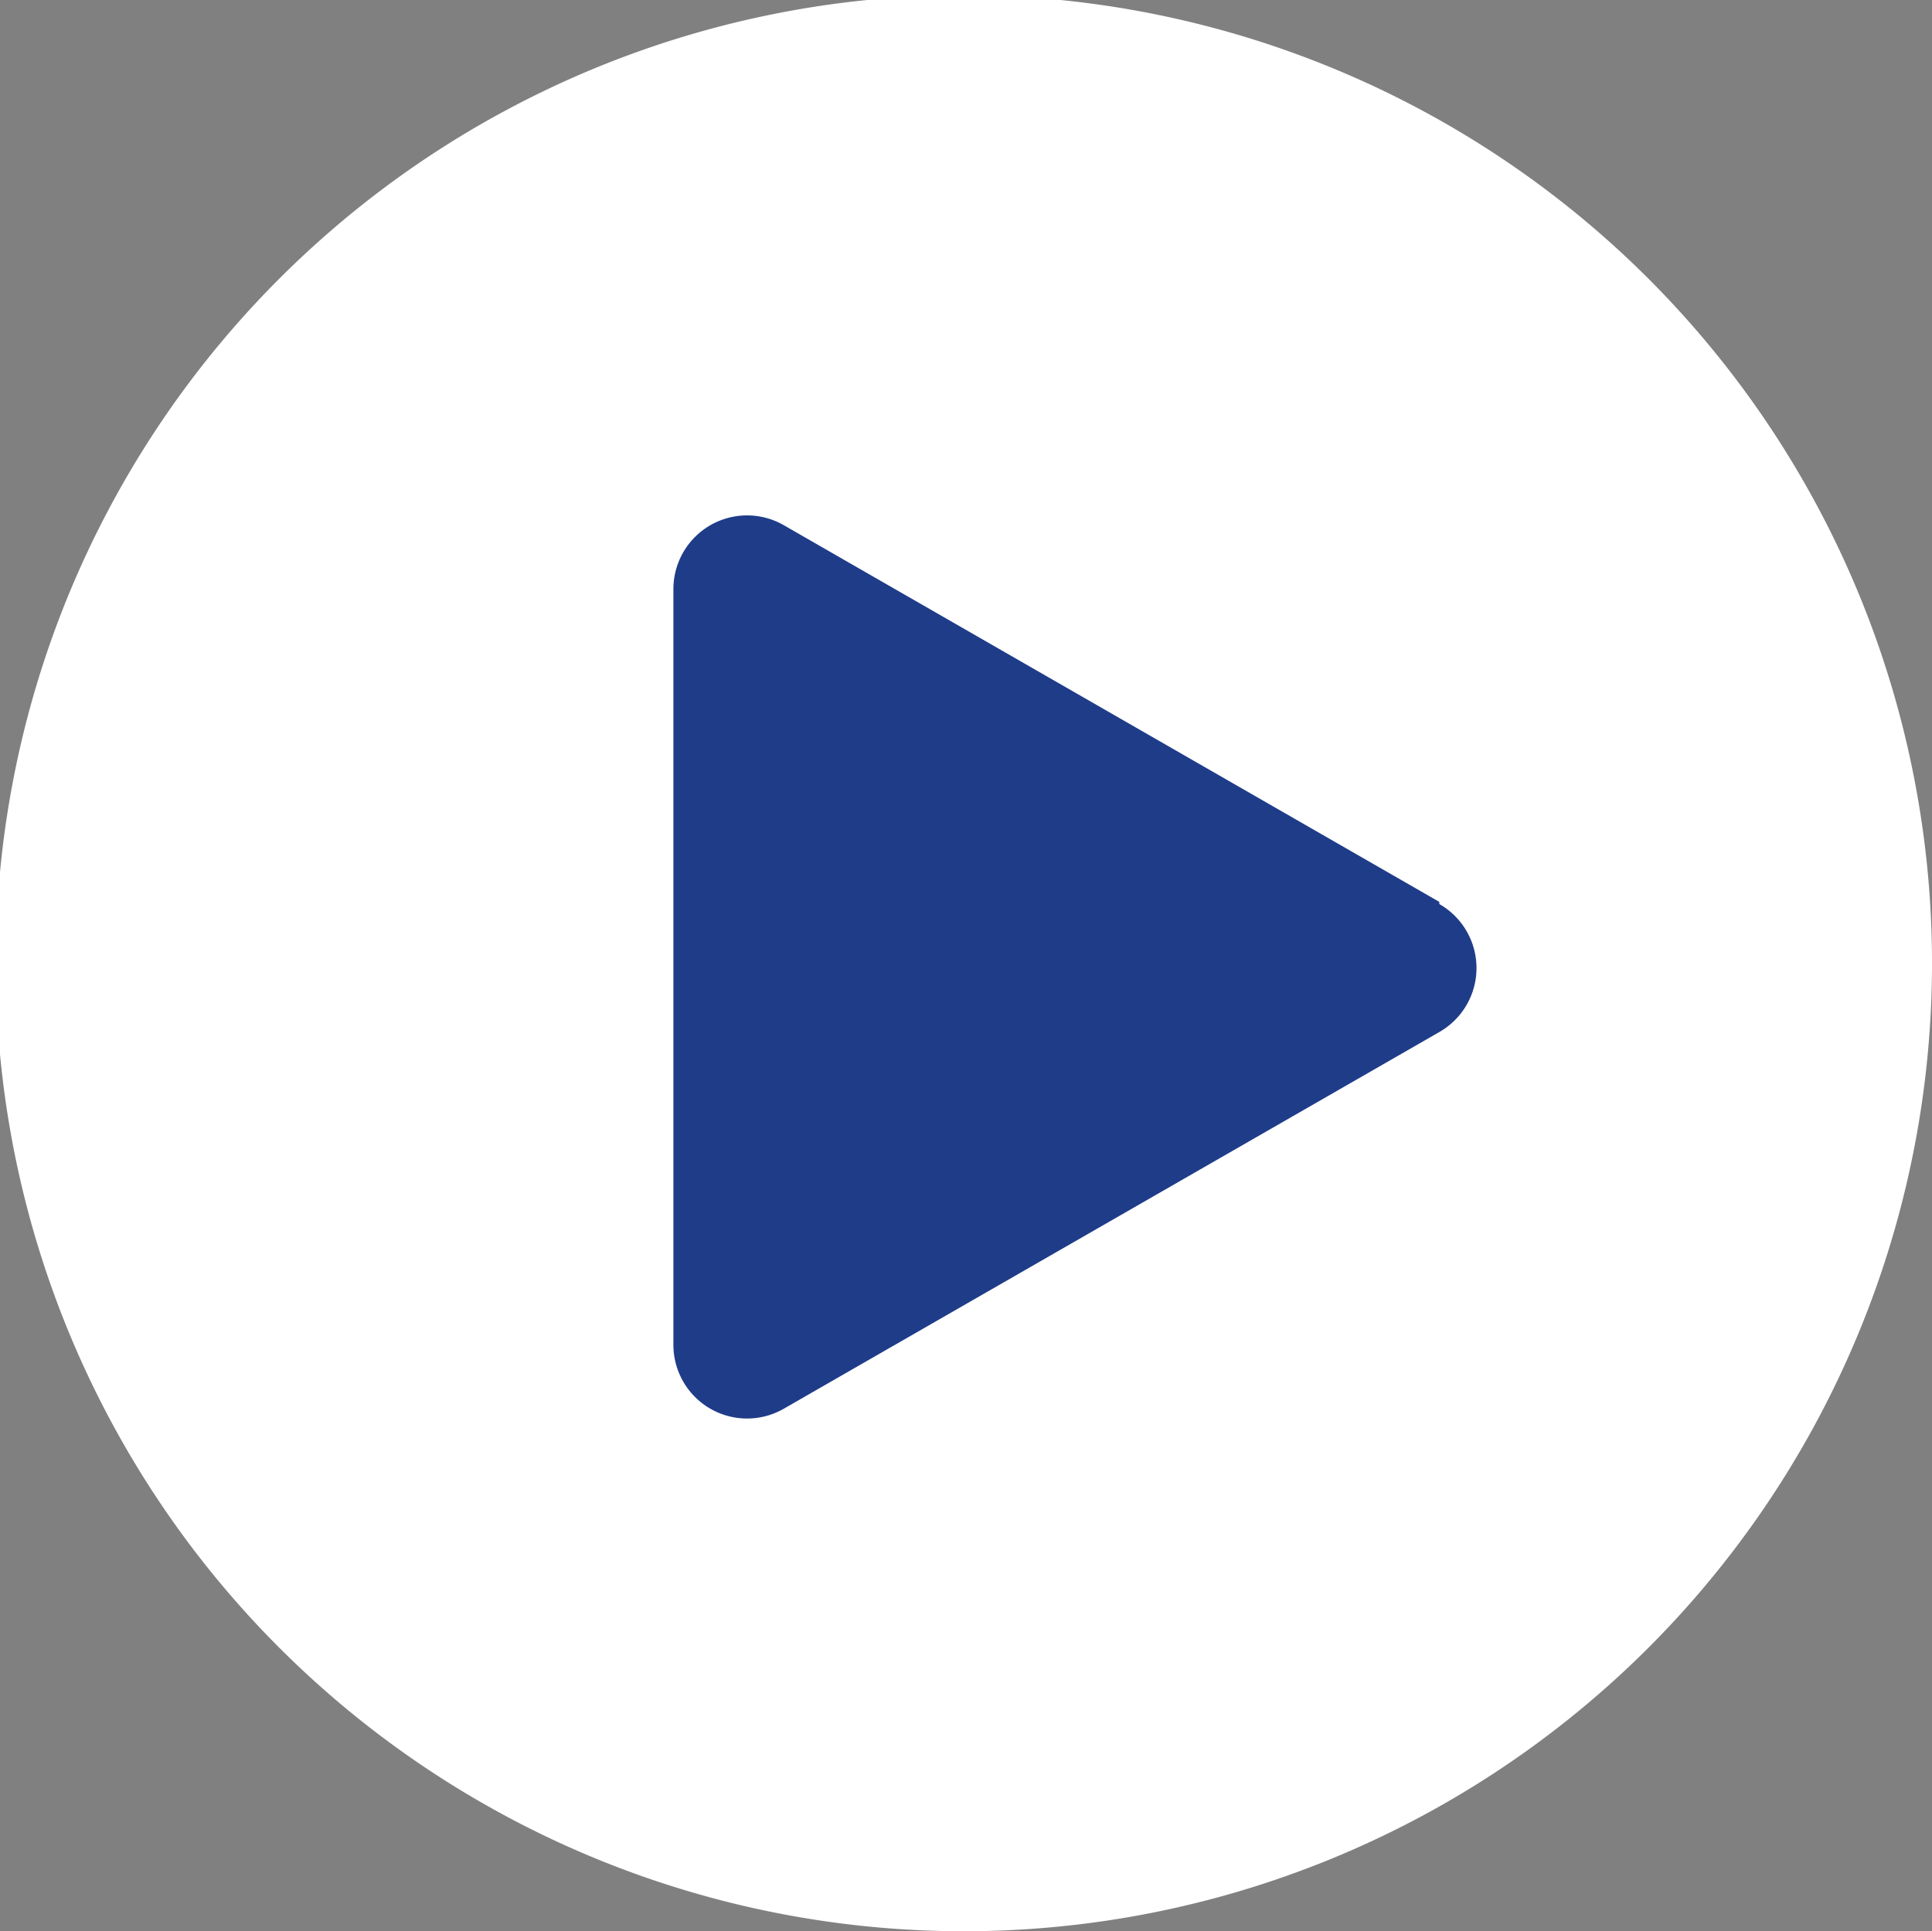 <svg data-name="Layer 1" xmlns="http://www.w3.org/2000/svg" viewBox="0 0 35.92 35.91"><rect x="0" y="0" width="35.92" height="35.91" fill="#808080" stroke="none"/><path d="M35.92 18A18 18 0 1 0 18 35.91 18 18 0 0 0 35.92 18" fill="#fff"/><path d="M26.76 16.77l-12.18-7a1.37 1.37 0 0 0-2.06 1.18V25a1.37 1.37 0 0 0 2.06 1.19l12.18-7a1.37 1.37 0 0 0 0-2.38" fill="#1f3c89"/></svg>